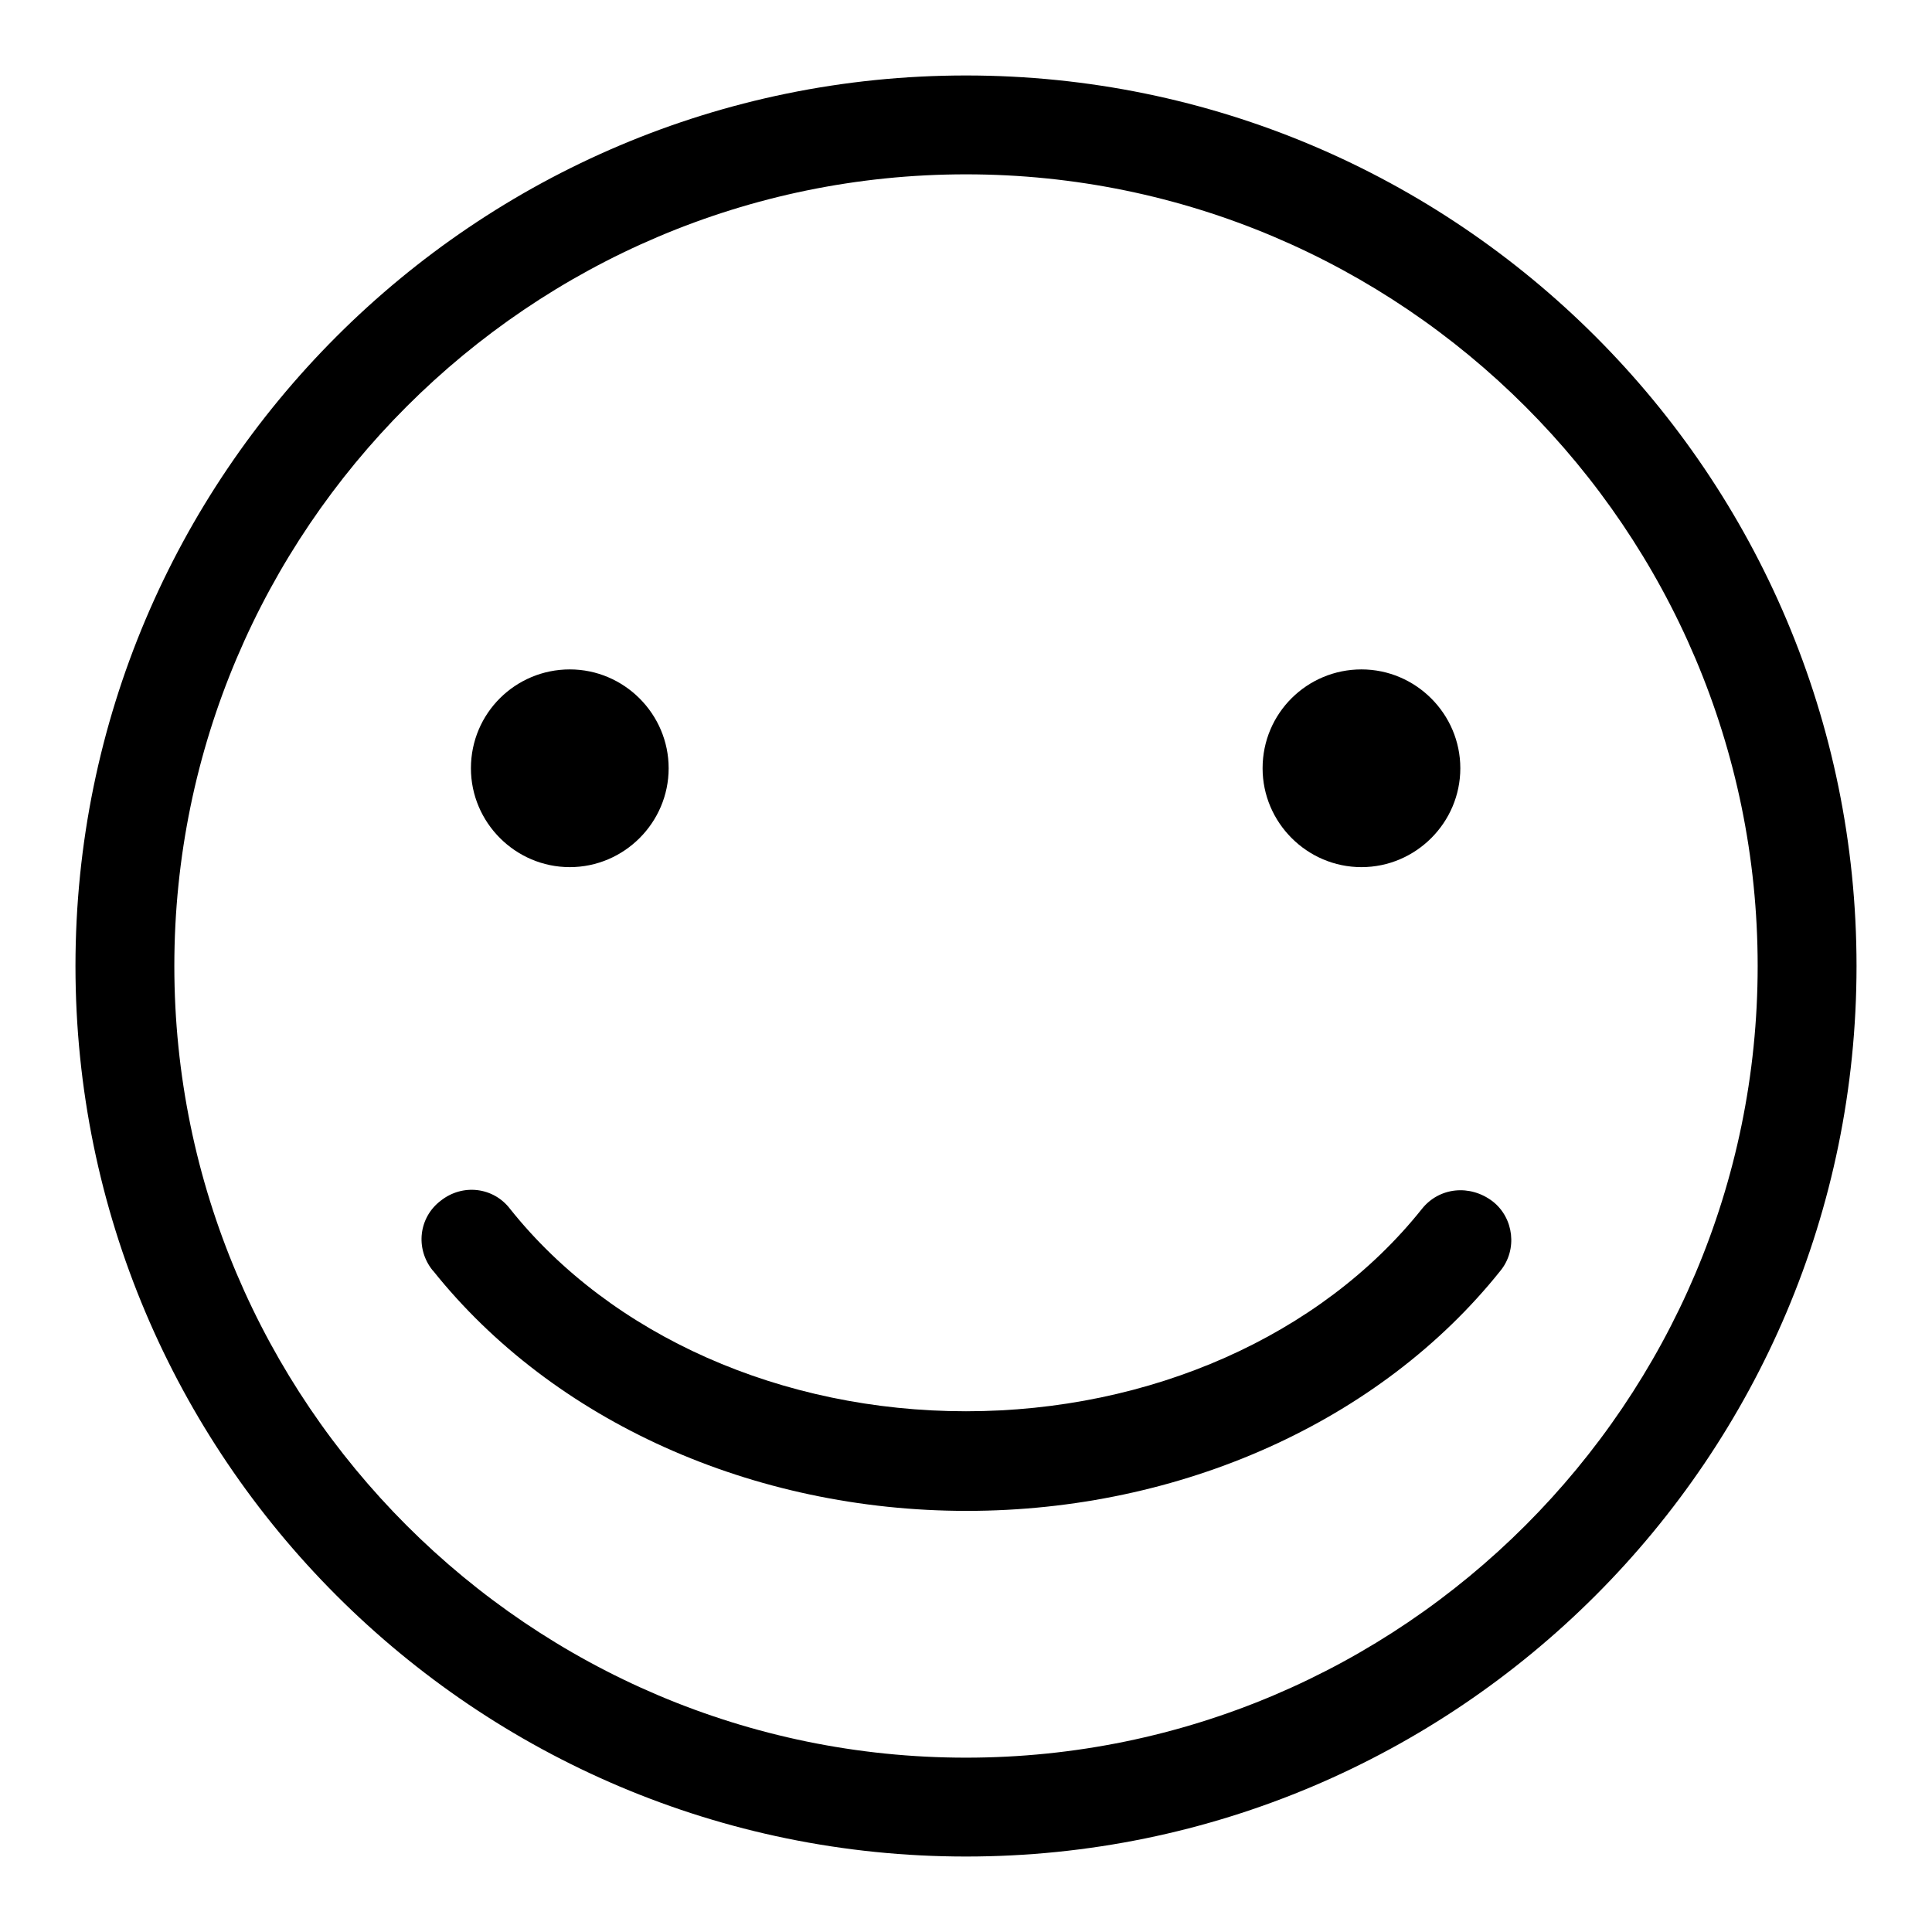 <?xml version="1.0" encoding="utf-8"?>
<!-- Svg Vector Icons : http://www.onlinewebfonts.com/icon -->
<!DOCTYPE svg PUBLIC "-//W3C//DTD SVG 1.1//EN" "http://www.w3.org/Graphics/SVG/1.1/DTD/svg11.dtd">
<svg version="1.1" xmlns="http://www.w3.org/2000/svg" xmlns:xlink="http://www.w3.org/1999/xlink" x="0px" y="0px" viewBox="0 0 256 256" enable-background="new 0 0 256 256" xml:space="preserve">
<g> <path fill="#000000" d="M128,10C62.9,10,10,62.9,10,128c0,65.1,52.9,118,118,118c65.1,0,118-52.9,118-118C246,62.9,193.1,10,128,10 z M128,232.9c-57.8,0-104.9-47.1-104.9-104.9S70.2,23.1,128,23.1S232.9,70.2,232.9,128S185.8,232.9,128,232.9z"/> <path fill="#000000" d="M188.4,160.2C175,177,152.4,187,128,187s-47-10-60.4-26.8c-2.2-2.9-6.3-3.4-9.2-1.1 c-2.9,2.2-3.4,6.3-1.1,9.2c0,0,0.1,0.1,0.1,0.1c15.9,19.9,42.3,31.8,70.7,31.8c28.4,0,54.8-11.9,70.7-31.8c2.3-2.8,1.8-7-1-9.2 C194.8,156.9,190.7,157.3,188.4,160.2z"/> <path fill="#000000" d="M62.4,101.8c0,7.2,5.9,13.1,13.1,13.1c7.2,0,13.1-5.9,13.1-13.1c0,0,0,0,0,0c0-7.2-5.9-13.1-13.1-13.1 C68.3,88.7,62.4,94.5,62.4,101.8z"/> <path fill="#000000" d="M167.3,101.8c0,7.2,5.9,13.1,13.1,13.1c7.2,0,13.1-5.9,13.1-13.1c0,0,0,0,0,0c0-7.2-5.9-13.1-13.1-13.1 C173.2,88.7,167.3,94.5,167.3,101.8C167.3,101.8,167.3,101.8,167.3,101.8z"/></g>
</svg>